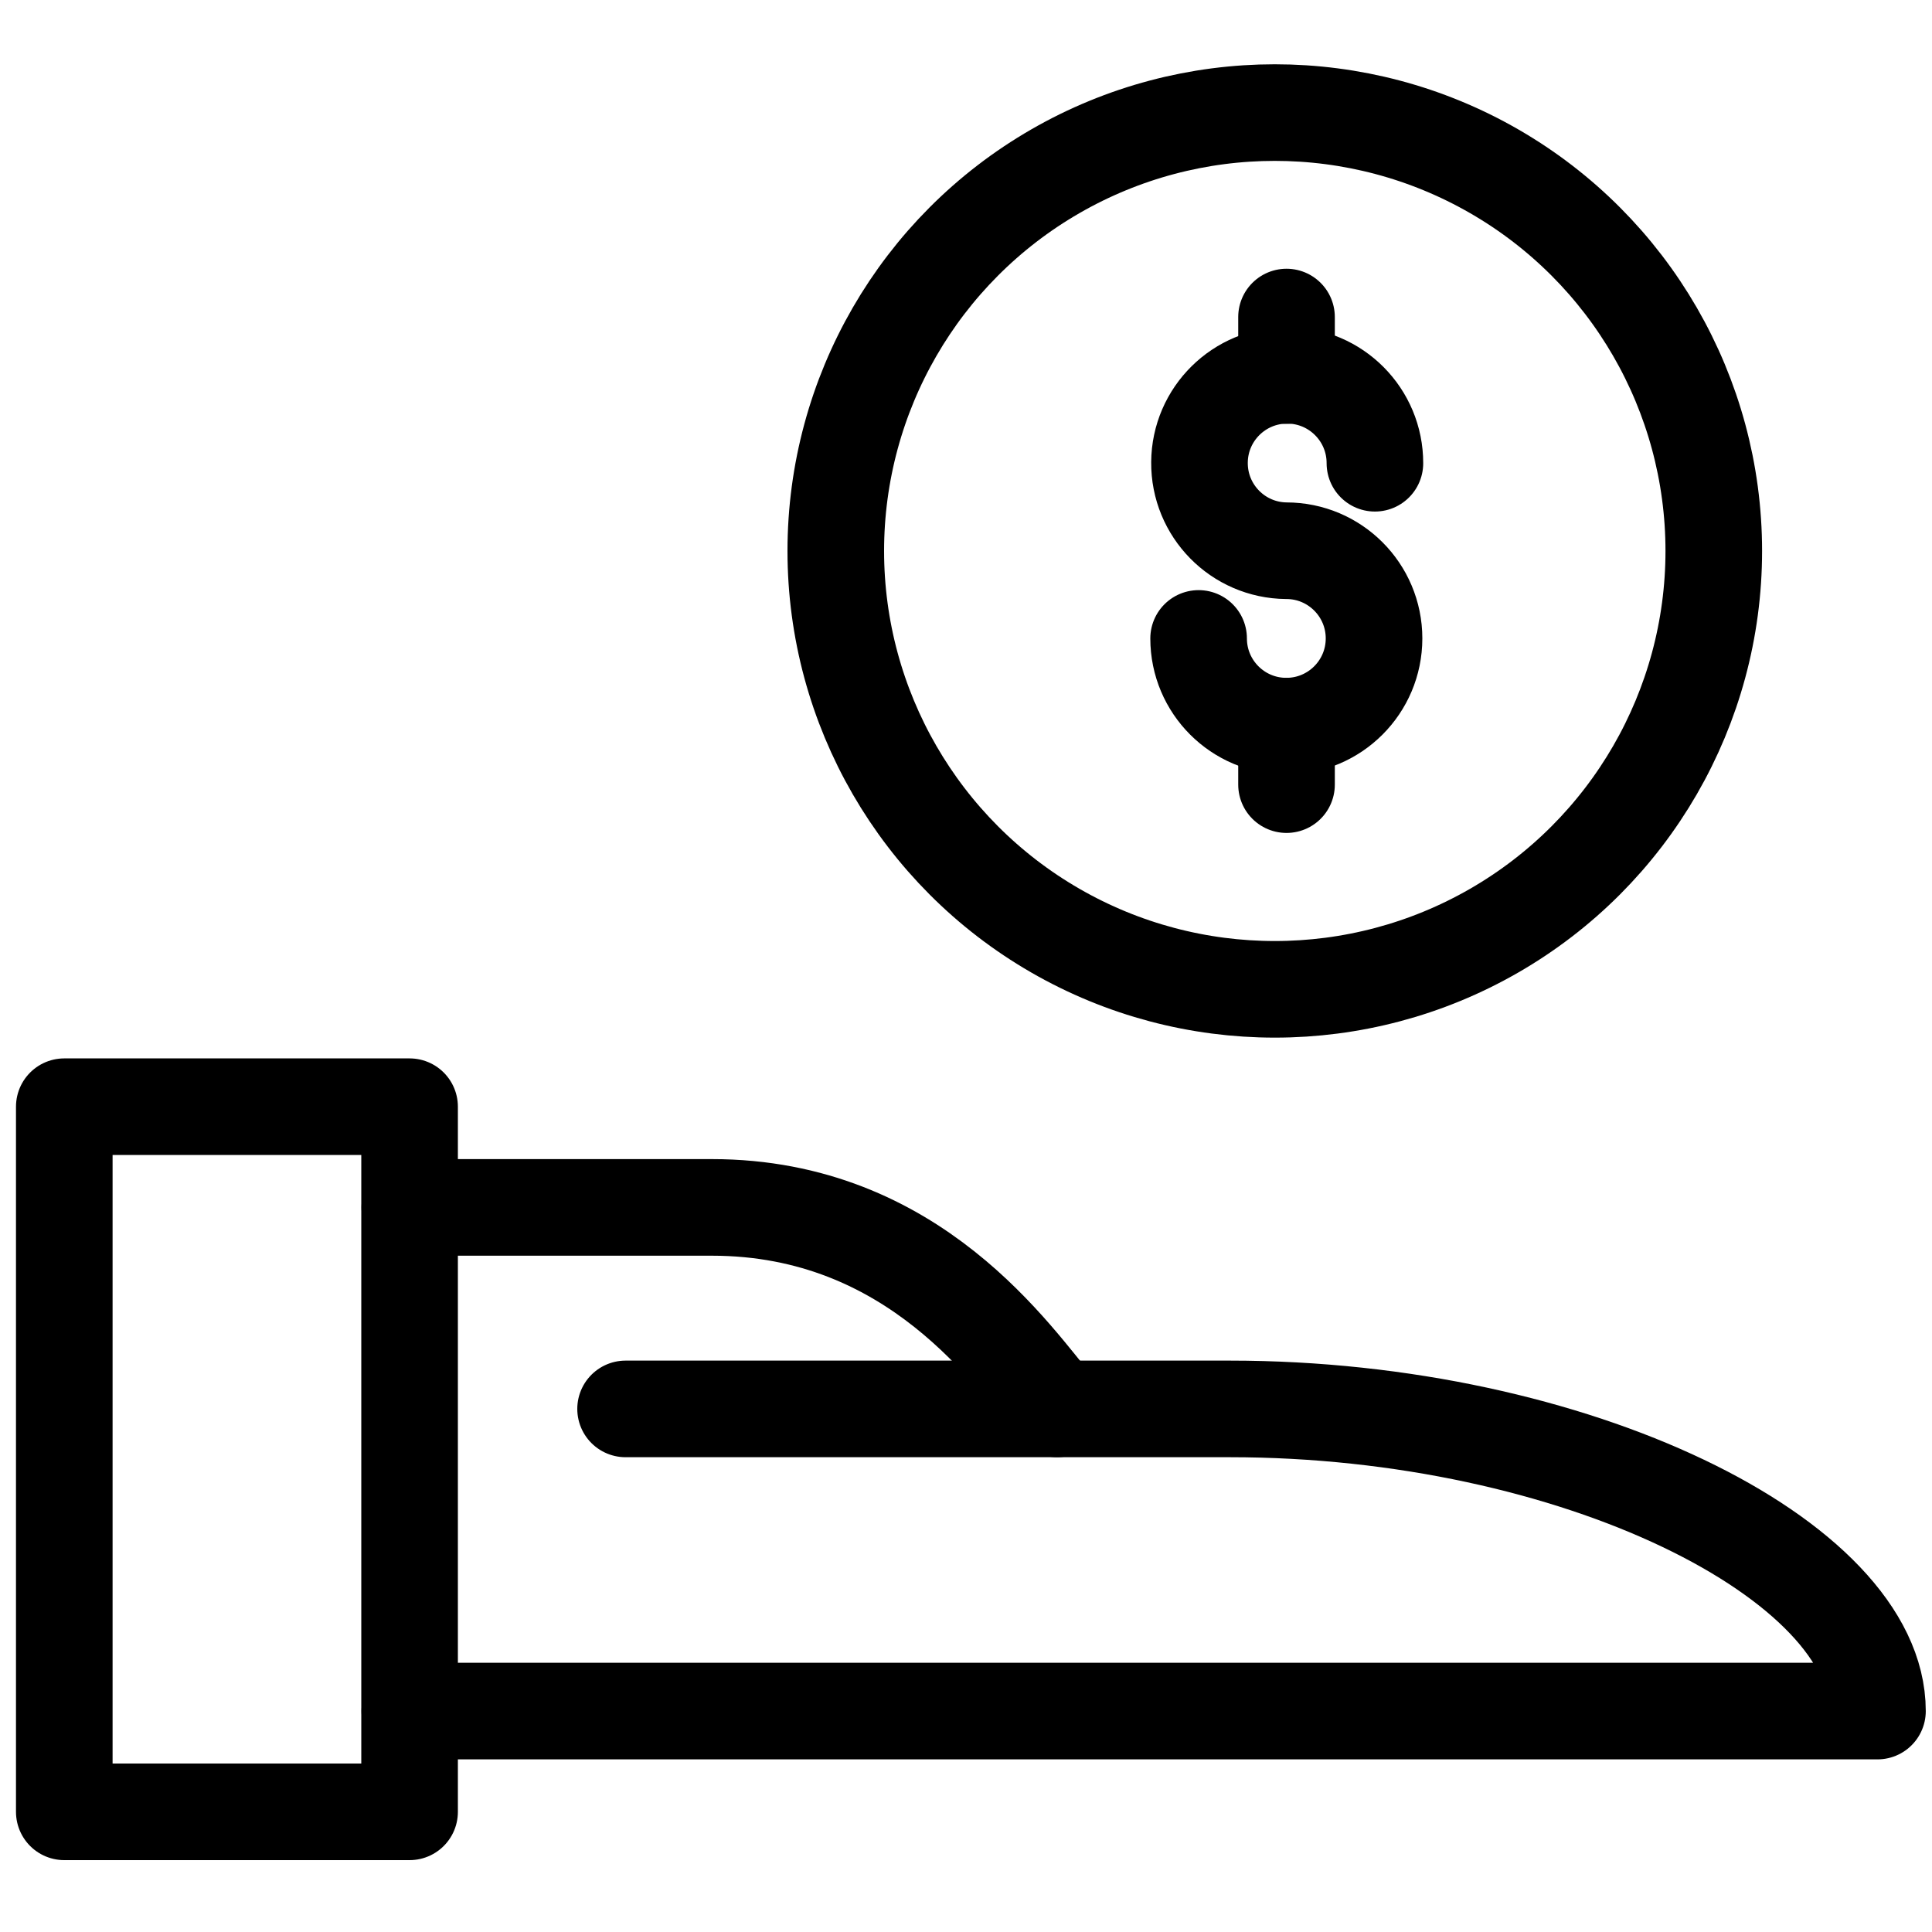 <?xml version="1.0" encoding="UTF-8"?>
<svg width="40px" height="40px" viewBox="0 0 40 40" version="1.1" xmlns="http://www.w3.org/2000/svg" xmlns:xlink="http://www.w3.org/1999/xlink">
    <title>ic_general/small/pricing</title>
    <g id="general/small/pricing" stroke="none" stroke-width="1" fill="none" fill-rule="evenodd">
        <rect id="40px-Bounding-Box" fill-rule="nonzero" x="0" y="0" width="40" height="40"></rect>
        <g id="pricing" transform="translate(1.331, 2.331)" stroke="#000000" stroke-linecap="round" stroke-linejoin="round" stroke-width="2">
            <ellipse id="Oval" cx="25.062" cy="9.076" rx="9.089" ry="9.076"></ellipse>
            <line x1="25.305" y1="12.703" x2="25.305" y2="13.914" id="Path"></line>
            <line x1="25.305" y1="4.233" x2="25.305" y2="5.444" id="Path"></line>
            <path d="M23.485,10.887 C23.485,11.89 24.298,12.703 25.301,12.703 C26.304,12.703 27.117,11.89 27.117,10.887 C27.117,9.884 26.304,9.071 25.301,9.071 C24.3,9.062 23.495,8.243 23.503,7.242 C23.51,6.241 24.326,5.435 25.327,5.439 C26.329,5.444 27.137,6.259 27.135,7.26" id="Path"></path>
            <rect id="Rectangle" x="0" y="20.582" width="7.149" height="14.599"></rect>
            <path d="M7.154,33.095 L37.54,33.095 C37.54,29.967 31.284,26.839 24.134,26.839 L11.621,26.839" id="Path"></path>
            <path d="M7.154,22.667 L13.406,22.667 C17.613,22.667 19.663,25.796 20.555,26.839" id="Path"></path>
        </g>
    </g>
</svg>